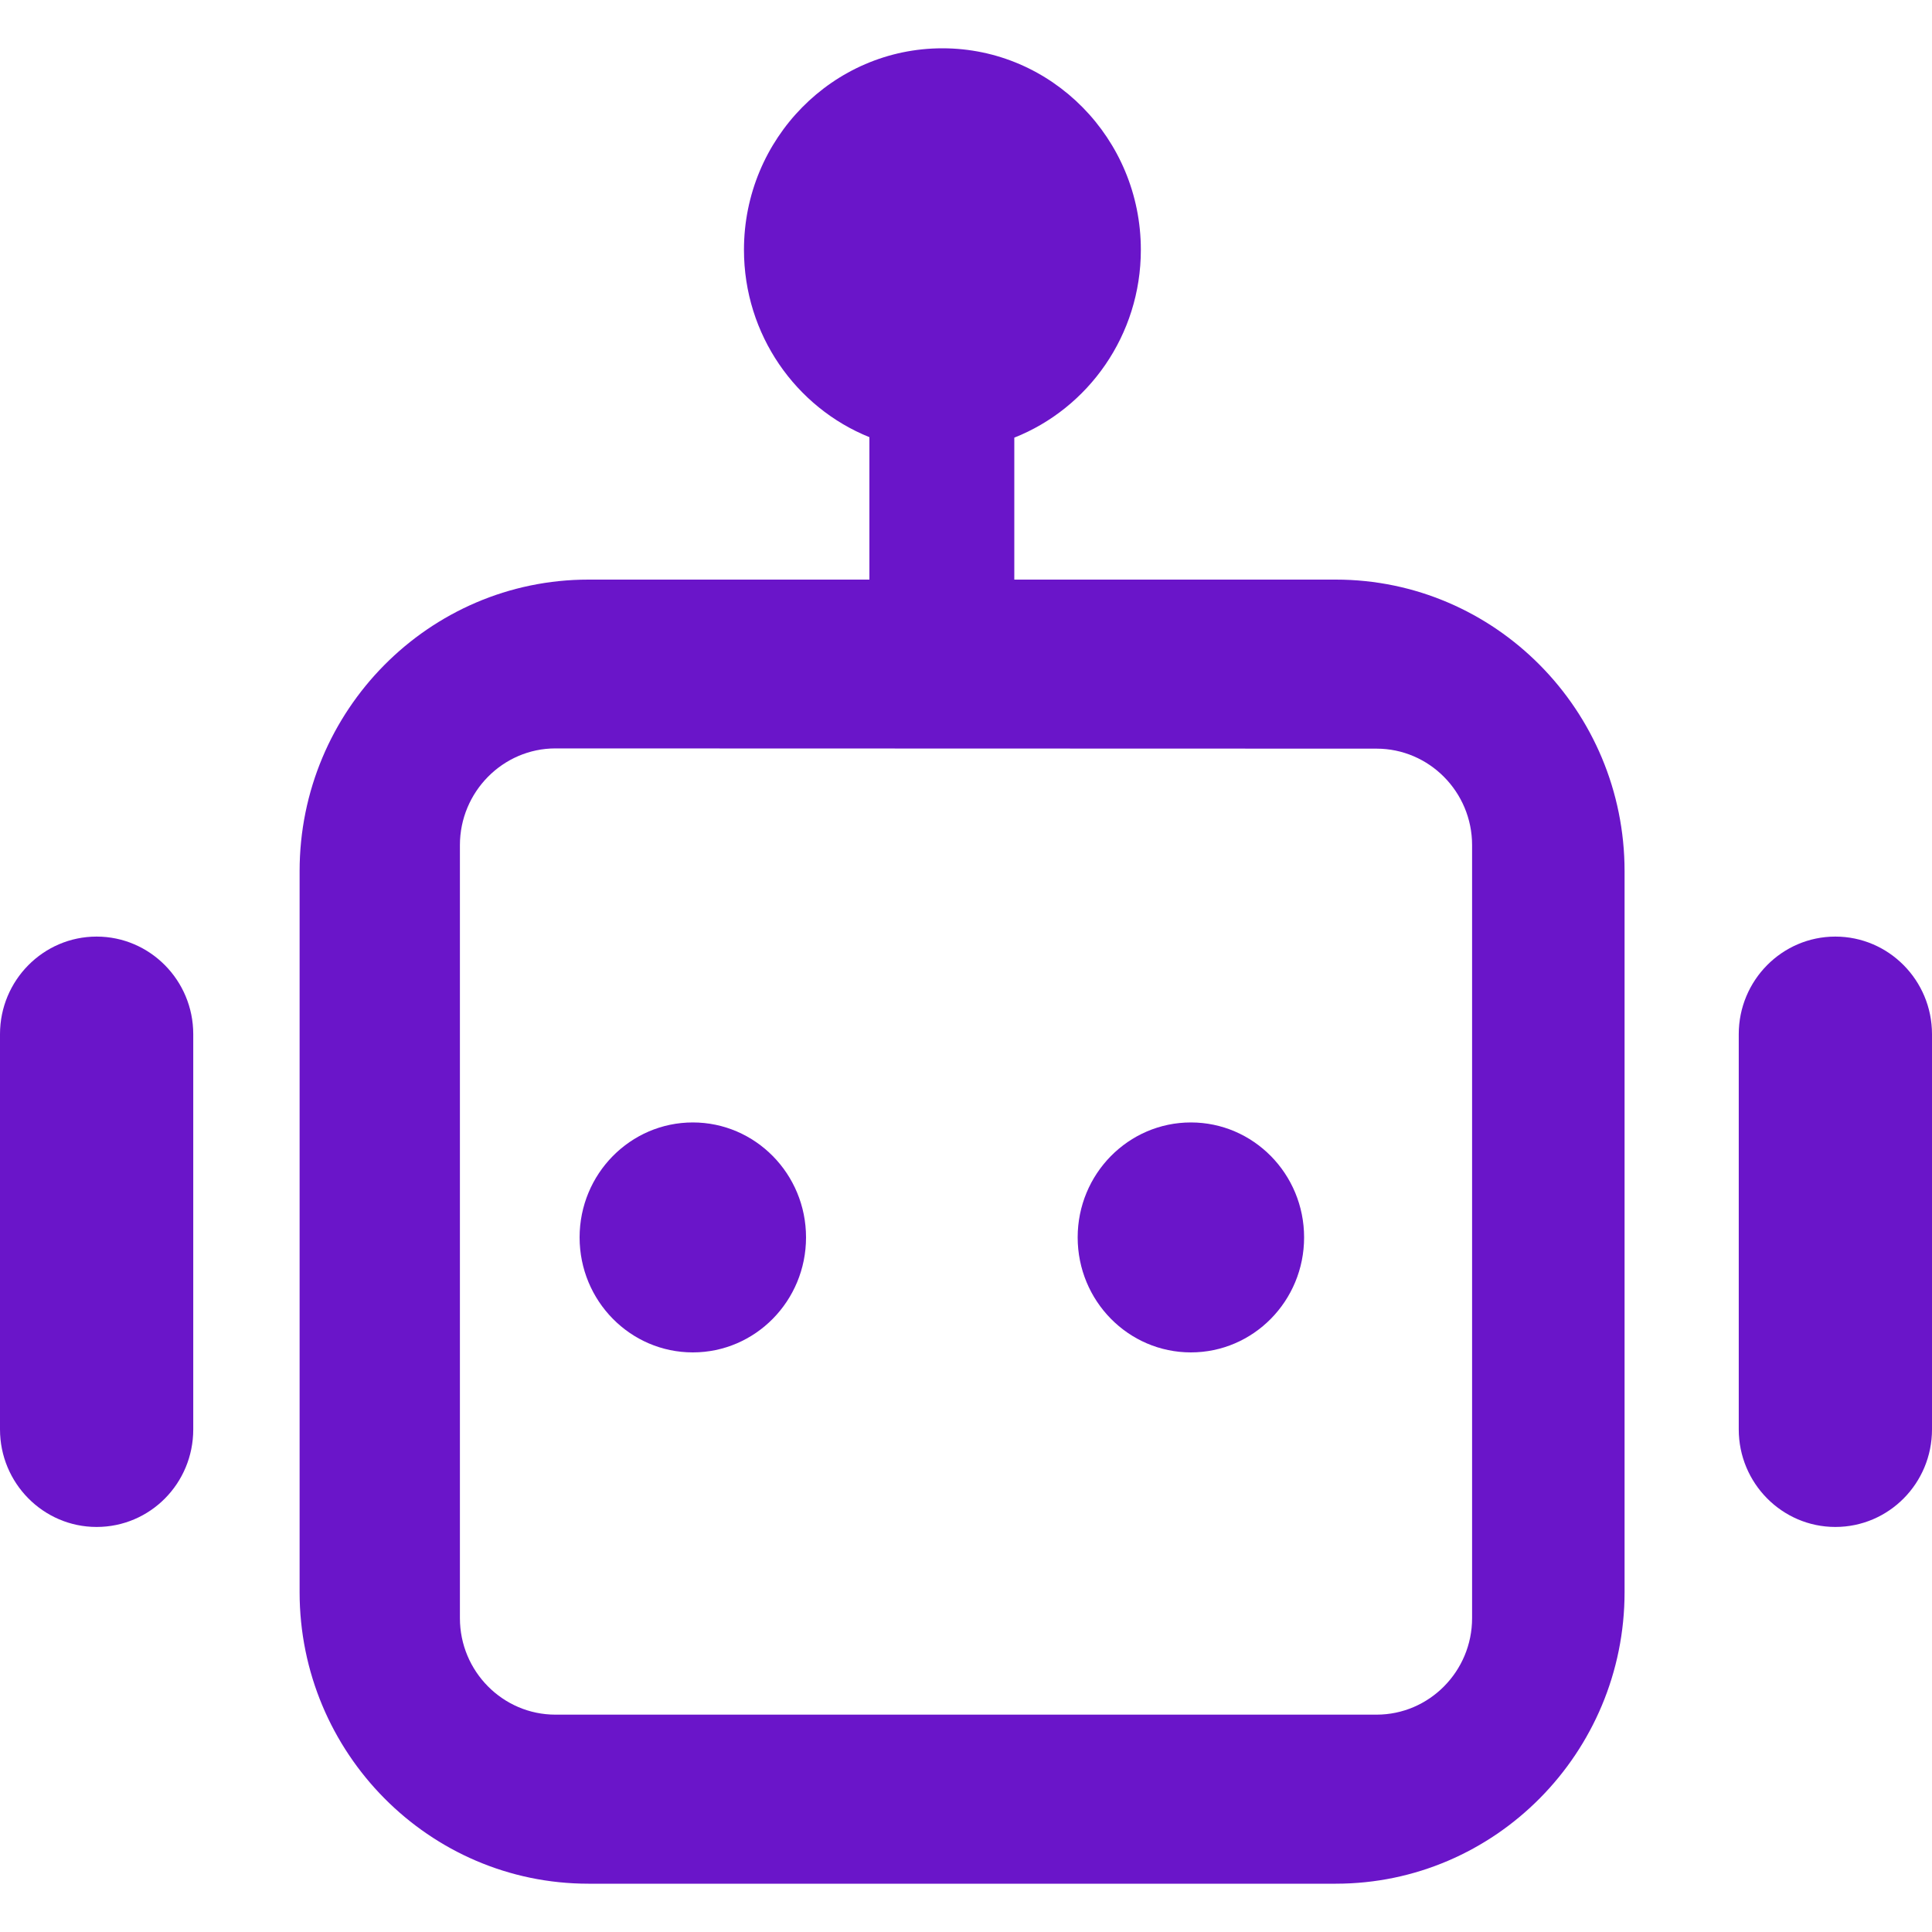 <svg width="40" height="40" viewBox="0 0 40 40" fill="none" xmlns="http://www.w3.org/2000/svg">
<path fill-rule="evenodd" clip-rule="evenodd" d="M18 9.051C16.48 8.439 15.403 6.931 15.403 5.172C15.403 2.871 17.246 1 19.512 1C21.777 1 23.62 2.871 23.62 5.172C23.62 6.94 22.532 8.454 21 9.061V12H27.656C30.953 12 33.635 14.708 33.635 18.037V32.963C33.635 36.292 30.953 39 27.656 39H12.182C8.885 39 6.203 36.292 6.203 32.963V18.037C6.203 14.708 8.885 12 12.182 12H18V9.051ZM12 25.619C12 26.934 13.05 28 14.344 28C15.638 28 16.688 26.934 16.688 25.619C16.688 24.305 15.638 23.239 14.344 23.239C13.05 23.239 12 24.305 12 25.619ZM22.312 25.619C22.312 26.934 23.362 28 24.656 28C25.95 28 27 26.934 27 25.619C27 24.305 25.95 23.239 24.656 23.239C23.362 23.239 22.312 24.305 22.312 25.619ZM11.5 15.495C10.41 15.495 9.522 16.397 9.522 17.497V33.503C9.522 34.603 10.41 35.5 11.5 35.5H28.5C29.59 35.5 30.478 34.603 30.478 33.503V17.497C30.478 16.397 29.59 15.5 28.5 15.5L11.5 15.495ZM37.999 31.614C36.896 31.614 35.999 30.708 35.999 29.594V21.411C35.999 20.297 36.896 19.391 37.999 19.391C39.103 19.391 40 20.297 40 21.411V29.594C40 30.712 39.103 31.614 37.999 31.614ZM2 31.614C0.897 31.614 0 30.708 0 29.594V21.411C0 20.297 0.897 19.391 2 19.391C3.104 19.391 4.001 20.297 4.001 21.411V29.594C4.001 30.712 3.108 31.614 2 31.614Z" fill="#6A15C9"/>
</svg>
